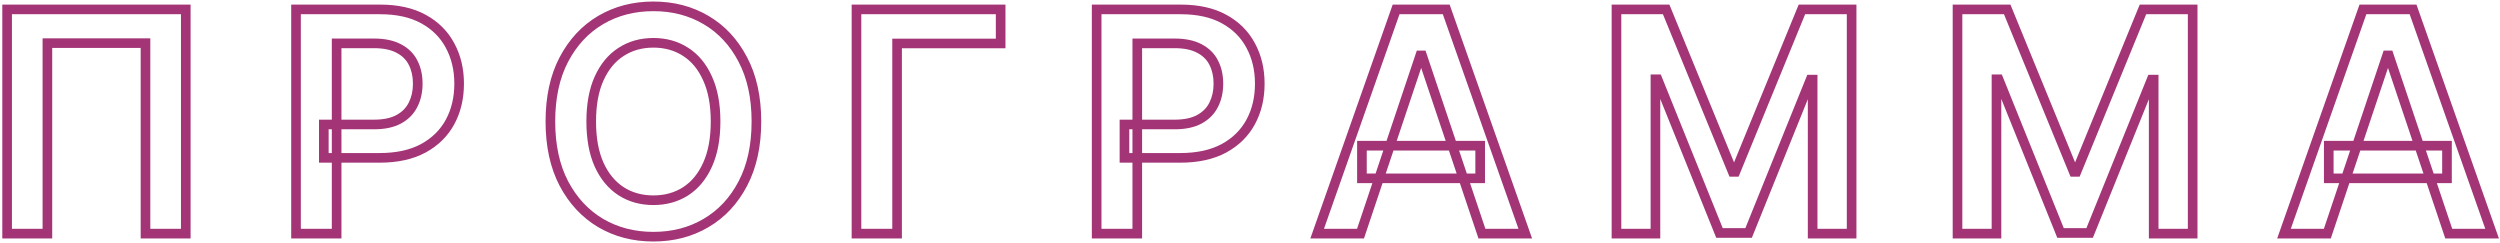 <?xml version="1.0" encoding="UTF-8"?> <svg xmlns="http://www.w3.org/2000/svg" width="1038" height="101" viewBox="0 0 1038 101" fill="none"><mask id="path-1-outside-1_17_23" maskUnits="userSpaceOnUse" x="0" y="0" width="1038" height="101" fill="black"><rect fill="white" width="1038" height="101"></rect><path d="M77.136 3.909V97H60.409V17.909H19.682V97H2.955V3.909H77.136ZM122.907 97V3.909H157.816C164.967 3.909 170.967 5.242 175.816 7.909C180.695 10.576 184.377 14.242 186.861 18.909C189.377 23.546 190.634 28.818 190.634 34.727C190.634 40.697 189.377 46 186.861 50.636C184.346 55.273 180.634 58.924 175.725 61.591C170.816 64.227 164.77 65.546 157.589 65.546H134.452V51.682H155.316C159.498 51.682 162.922 50.955 165.589 49.5C168.255 48.045 170.225 46.045 171.498 43.5C172.801 40.955 173.452 38.03 173.452 34.727C173.452 31.424 172.801 28.515 171.498 26C170.225 23.485 168.24 21.53 165.543 20.136C162.877 18.712 159.437 18 155.225 18H139.77V97H122.907ZM314.064 50.455C314.064 60.485 312.185 69.076 308.427 76.227C304.7 83.349 299.609 88.803 293.155 92.591C286.73 96.379 279.442 98.273 271.291 98.273C263.139 98.273 255.836 96.379 249.382 92.591C242.958 88.773 237.867 83.303 234.109 76.182C230.382 69.03 228.518 60.455 228.518 50.455C228.518 40.424 230.382 31.849 234.109 24.727C237.867 17.576 242.958 12.106 249.382 8.318C255.836 4.53 263.139 2.636 271.291 2.636C279.442 2.636 286.73 4.53 293.155 8.318C299.609 12.106 304.7 17.576 308.427 24.727C312.185 31.849 314.064 40.424 314.064 50.455ZM297.109 50.455C297.109 43.394 296.003 37.439 293.791 32.591C291.609 27.712 288.579 24.03 284.7 21.546C280.821 19.03 276.352 17.773 271.291 17.773C266.23 17.773 261.761 19.03 257.882 21.546C254.003 24.03 250.958 27.712 248.745 32.591C246.564 37.439 245.473 43.394 245.473 50.455C245.473 57.515 246.564 63.485 248.745 68.364C250.958 73.212 254.003 76.894 257.882 79.409C261.761 81.894 266.23 83.136 271.291 83.136C276.352 83.136 280.821 81.894 284.7 79.409C288.579 76.894 291.609 73.212 293.791 68.364C296.003 63.485 297.109 57.515 297.109 50.455ZM415.47 3.909V18.046H372.47V97H355.607V3.909H415.47ZM455.332 97V3.909H490.241C497.392 3.909 503.392 5.242 508.241 7.909C513.12 10.576 516.802 14.242 519.286 18.909C521.802 23.546 523.059 28.818 523.059 34.727C523.059 40.697 521.802 46 519.286 50.636C516.771 55.273 513.059 58.924 508.15 61.591C503.241 64.227 497.195 65.546 490.014 65.546H466.877V51.682H487.741C491.923 51.682 495.347 50.955 498.014 49.5C500.68 48.045 502.65 46.045 503.923 43.5C505.226 40.955 505.877 38.03 505.877 34.727C505.877 31.424 505.226 28.515 503.923 26C502.65 23.485 500.665 21.53 497.968 20.136C495.302 18.712 491.862 18 487.65 18H472.195V97H455.332ZM564.886 97H546.886L579.659 3.909H600.477L633.295 97H615.295L590.432 23H589.705L564.886 97ZM565.477 60.5H614.568V74.046H565.477V60.5ZM671.157 3.909H691.793L719.43 71.364H720.52L748.157 3.909H768.793V97H752.611V33.045H751.748L726.02 96.727H713.93L688.202 32.909H687.339V97H671.157V3.909ZM812.757 3.909H833.393L861.03 71.364H862.12L889.757 3.909H910.393V97H894.211V33.045H893.348L867.62 96.727H855.53L829.802 32.909H828.939V97H812.757V3.909ZM966.311 97H948.311L981.084 3.909H1001.9L1034.72 97H1016.72L991.857 23H991.13L966.311 97ZM966.902 60.5H1015.99V74.046H966.902V60.5Z"></path></mask><path d="M77.136 3.909H79.136V1.909H77.136V3.909ZM77.136 97V99H79.136V97H77.136ZM60.409 97H58.409V99H60.409V97ZM60.409 17.909H62.409V15.909H60.409V17.909ZM19.682 17.909V15.909H17.682V17.909H19.682ZM19.682 97V99H21.682V97H19.682ZM2.955 97H0.955V99H2.955V97ZM2.955 3.909V1.909H0.955V3.909H2.955ZM77.136 3.909H75.136V97H77.136H79.136V3.909H77.136ZM77.136 97V95H60.409V97V99H77.136V97ZM60.409 97H62.409V17.909H60.409H58.409V97H60.409ZM60.409 17.909V15.909H19.682V17.909V19.909H60.409V17.909ZM19.682 17.909H17.682V97H19.682H21.682V17.909H19.682ZM19.682 97V95H2.955V97V99H19.682V97ZM2.955 97H4.955V3.909H2.955H0.955V97H2.955ZM2.955 3.909V5.909H77.136V3.909V1.909H2.955V3.909ZM122.907 97H120.907V99H122.907V97ZM122.907 3.909V1.909H120.907V3.909H122.907ZM175.816 7.909L174.852 9.662L174.857 9.664L175.816 7.909ZM186.861 18.909L185.096 19.849L185.1 19.856L185.103 19.863L186.861 18.909ZM186.861 50.636L188.619 51.59L188.619 51.59L186.861 50.636ZM175.725 61.591L176.671 63.353L176.68 63.348L175.725 61.591ZM134.452 65.546H132.452V67.546H134.452V65.546ZM134.452 51.682V49.682H132.452V51.682H134.452ZM165.589 49.5L166.546 51.256L166.546 51.256L165.589 49.5ZM171.498 43.5L169.717 42.589L169.713 42.597L169.709 42.606L171.498 43.5ZM171.498 26L169.713 26.903L169.718 26.912L169.722 26.92L171.498 26ZM165.543 20.136L164.601 21.901L164.613 21.907L164.625 21.913L165.543 20.136ZM139.77 18V16H137.77V18H139.77ZM139.77 97V99H141.77V97H139.77ZM122.907 97H124.907V3.909H122.907H120.907V97H122.907ZM122.907 3.909V5.909H157.816V3.909V1.909H122.907V3.909ZM157.816 3.909V5.909C164.726 5.909 170.373 7.198 174.852 9.662L175.816 7.909L176.78 6.157C171.562 3.287 165.209 1.909 157.816 1.909V3.909ZM175.816 7.909L174.857 9.664C179.412 12.154 182.804 15.545 185.096 19.849L186.861 18.909L188.627 17.969C185.949 12.94 181.978 8.998 176.775 6.154L175.816 7.909ZM186.861 18.909L185.103 19.863C187.441 24.172 188.634 29.11 188.634 34.727H190.634H192.634C192.634 28.526 191.312 22.918 188.619 17.955L186.861 18.909ZM190.634 34.727H188.634C188.634 40.408 187.44 45.376 185.103 49.683L186.861 50.636L188.619 51.59C191.313 46.624 192.634 40.986 192.634 34.727H190.634ZM186.861 50.636L185.103 49.683C182.784 53.959 179.361 57.34 174.77 59.834L175.725 61.591L176.68 63.348C181.908 60.508 185.909 56.587 188.619 51.59L186.861 50.636ZM175.725 61.591L174.779 59.829C170.233 62.27 164.533 63.545 157.589 63.545V65.546V67.546C165.008 67.546 171.399 66.184 176.671 63.353L175.725 61.591ZM157.589 65.546V63.545H134.452V65.546V67.546H157.589V65.546ZM134.452 65.546H136.452V51.682H134.452H132.452V65.546H134.452ZM134.452 51.682V53.682H155.316V51.682V49.682H134.452V51.682ZM155.316 51.682V53.682C159.712 53.682 163.496 52.92 166.546 51.256L165.589 49.5L164.631 47.744C162.348 48.989 159.283 49.682 155.316 49.682V51.682ZM165.589 49.5L166.546 51.256C169.546 49.62 171.819 47.33 173.287 44.394L171.498 43.5L169.709 42.606C168.631 44.761 166.965 46.471 164.631 47.744L165.589 49.5ZM171.498 43.5L173.278 44.411C174.746 41.543 175.452 38.298 175.452 34.727H173.452H171.452C171.452 37.763 170.855 40.366 169.717 42.589L171.498 43.5ZM173.452 34.727H175.452C175.452 31.157 174.747 27.923 173.274 25.08L171.498 26L169.722 26.92C170.855 29.107 171.452 31.691 171.452 34.727H173.452ZM171.498 26L173.282 25.097C171.805 22.177 169.501 19.931 166.461 18.36L165.543 20.136L164.625 21.913C166.979 23.13 168.645 24.792 169.713 26.903L171.498 26ZM165.543 20.136L166.485 18.372C163.437 16.744 159.644 16 155.225 16V18V20C159.231 20 162.316 20.68 164.601 21.901L165.543 20.136ZM155.225 18V16H139.77V18V20H155.225V18ZM139.77 18H137.77V97H139.77H141.77V18H139.77ZM139.77 97V95H122.907V97V99H139.77V97ZM308.427 76.227L306.657 75.297L306.655 75.3L308.427 76.227ZM293.155 92.591L292.142 90.866L292.139 90.868L293.155 92.591ZM249.382 92.591L248.36 94.31L248.37 94.316L249.382 92.591ZM234.109 76.182L232.335 77.106L232.34 77.115L234.109 76.182ZM234.109 24.727L232.339 23.797L232.337 23.8L234.109 24.727ZM249.382 8.318L248.37 6.593L248.366 6.595L249.382 8.318ZM293.155 8.318L292.139 10.041L292.142 10.043L293.155 8.318ZM308.427 24.727L306.654 25.652L306.658 25.661L308.427 24.727ZM293.791 32.591L291.965 33.407L291.968 33.414L291.971 33.421L293.791 32.591ZM284.7 21.546L283.612 23.224L283.621 23.23L284.7 21.546ZM257.882 21.546L258.961 23.23L258.97 23.224L257.882 21.546ZM248.745 32.591L246.924 31.765L246.922 31.77L248.745 32.591ZM248.745 68.364L246.92 69.18L246.923 69.187L246.926 69.194L248.745 68.364ZM257.882 79.409L256.794 81.087L256.803 81.093L257.882 79.409ZM284.7 79.409L285.779 81.093L285.788 81.087L284.7 79.409ZM293.791 68.364L291.969 67.538L291.967 67.543L293.791 68.364ZM314.064 50.455H312.064C312.064 60.238 310.231 68.494 306.657 75.297L308.427 76.227L310.198 77.157C314.138 69.658 316.064 60.732 316.064 50.455H314.064ZM308.427 76.227L306.655 75.3C303.088 82.115 298.25 87.282 292.142 90.866L293.155 92.591L294.167 94.316C300.968 90.324 306.312 84.582 310.199 77.155L308.427 76.227ZM293.155 92.591L292.139 90.868C286.05 94.458 279.119 96.273 271.291 96.273V98.273V100.273C279.765 100.273 287.41 98.3 294.17 94.314L293.155 92.591ZM271.291 98.273V96.273C263.463 96.273 256.515 94.458 250.394 90.866L249.382 92.591L248.37 94.316C255.158 98.3 262.816 100.273 271.291 100.273V98.273ZM249.382 92.591L250.404 90.872C244.321 87.256 239.477 82.07 235.878 75.249L234.109 76.182L232.34 77.115C236.256 84.536 241.595 90.289 248.36 94.31L249.382 92.591ZM234.109 76.182L235.883 75.257C232.336 68.452 230.518 60.209 230.518 50.455H228.518H226.518C226.518 60.7 228.428 69.609 232.336 77.106L234.109 76.182ZM228.518 50.455H230.518C230.518 40.669 232.336 32.427 235.881 25.655L234.109 24.727L232.337 23.8C228.427 31.27 226.518 40.18 226.518 50.455H228.518ZM234.109 24.727L235.88 25.657C239.479 18.807 244.32 13.624 250.398 10.041L249.382 8.318L248.366 6.595C241.595 10.588 236.254 16.345 232.339 23.797L234.109 24.727ZM249.382 8.318L250.394 10.043C256.515 6.451 263.463 4.636 271.291 4.636V2.636V0.636C262.816 0.636 255.158 2.609 248.37 6.593L249.382 8.318ZM271.291 2.636V4.636C279.119 4.636 286.05 6.451 292.139 10.041L293.155 8.318L294.17 6.595C287.41 2.609 279.765 0.636 271.291 0.636V2.636ZM293.155 8.318L292.142 10.043C298.248 13.626 303.086 18.806 306.654 25.652L308.427 24.727L310.201 23.803C306.314 16.345 300.97 10.586 294.167 6.593L293.155 8.318ZM308.427 24.727L306.658 25.661C310.231 32.432 312.064 40.671 312.064 50.455H314.064H316.064C316.064 40.177 314.138 31.265 310.196 23.794L308.427 24.727ZM297.109 50.455H299.109C299.109 43.196 297.973 36.94 295.61 31.761L293.791 32.591L291.971 33.421C294.033 37.939 295.109 43.592 295.109 50.455H297.109ZM293.791 32.591L295.617 31.774C293.302 26.598 290.036 22.588 285.779 19.861L284.7 21.546L283.621 23.23C287.122 25.472 289.916 28.826 291.965 33.407L293.791 32.591ZM284.7 21.546L285.788 19.867C281.555 17.122 276.7 15.773 271.291 15.773V17.773V19.773C276.003 19.773 280.088 20.938 283.612 23.224L284.7 21.546ZM271.291 17.773V15.773C265.882 15.773 261.027 17.122 256.794 19.867L257.882 21.546L258.97 23.224C262.494 20.938 266.578 19.773 271.291 19.773V17.773ZM257.882 21.546L256.803 19.861C252.549 22.587 249.269 26.593 246.924 31.765L248.745 32.591L250.567 33.417C252.646 28.831 255.457 25.474 258.961 23.23L257.882 21.546ZM248.745 32.591L246.922 31.77C244.592 36.947 243.473 43.199 243.473 50.455H245.473H247.473C247.473 43.589 248.535 37.932 250.569 33.412L248.745 32.591ZM245.473 50.455H243.473C243.473 57.711 244.592 63.976 246.92 69.18L248.745 68.364L250.571 67.547C248.535 62.994 247.473 57.32 247.473 50.455H245.473ZM248.745 68.364L246.926 69.194C249.271 74.335 252.549 78.335 256.794 81.087L257.882 79.409L258.97 77.731C255.457 75.453 252.644 72.09 250.565 67.534L248.745 68.364ZM257.882 79.409L256.803 81.093C261.035 83.804 265.887 85.136 271.291 85.136V83.136V81.136C266.574 81.136 262.486 79.983 258.961 77.725L257.882 79.409ZM271.291 83.136V85.136C276.695 85.136 281.547 83.804 285.779 81.093L284.7 79.409L283.621 77.725C280.096 79.983 276.008 81.136 271.291 81.136V83.136ZM284.7 79.409L285.788 81.087C290.036 78.333 293.299 74.329 295.615 69.184L293.791 68.364L291.967 67.543C289.919 72.095 287.122 75.455 283.612 77.731L284.7 79.409ZM293.791 68.364L295.612 69.189C297.973 63.983 299.109 57.714 299.109 50.455H297.109H295.109C295.109 57.317 294.033 62.987 291.969 67.538L293.791 68.364ZM415.47 3.909H417.47V1.909H415.47V3.909ZM415.47 18.046V20.046H417.47V18.046H415.47ZM372.47 18.046V16.046H370.47V18.046H372.47ZM372.47 97V99H374.47V97H372.47ZM355.607 97H353.607V99H355.607V97ZM355.607 3.909V1.909H353.607V3.909H355.607ZM415.47 3.909H413.47V18.046H415.47H417.47V3.909H415.47ZM415.47 18.046V16.046H372.47V18.046V20.046H415.47V18.046ZM372.47 18.046H370.47V97H372.47H374.47V18.046H372.47ZM372.47 97V95H355.607V97V99H372.47V97ZM355.607 97H357.607V3.909H355.607H353.607V97H355.607ZM355.607 3.909V5.909H415.47V3.909V1.909H355.607V3.909ZM455.332 97H453.332V99H455.332V97ZM455.332 3.909V1.909H453.332V3.909H455.332ZM508.241 7.909L507.277 9.662L507.282 9.664L508.241 7.909ZM519.286 18.909L517.521 19.849L517.525 19.856L517.528 19.863L519.286 18.909ZM519.286 50.636L521.044 51.59L521.044 51.59L519.286 50.636ZM508.15 61.591L509.096 63.353L509.105 63.348L508.15 61.591ZM466.877 65.546H464.877V67.546H466.877V65.546ZM466.877 51.682V49.682H464.877V51.682H466.877ZM498.014 49.5L498.971 51.256L498.971 51.256L498.014 49.5ZM503.923 43.5L502.142 42.589L502.138 42.597L502.134 42.606L503.923 43.5ZM503.923 26L502.138 26.903L502.142 26.912L502.147 26.92L503.923 26ZM497.968 20.136L497.026 21.901L497.038 21.907L497.05 21.913L497.968 20.136ZM472.195 18V16H470.195V18H472.195ZM472.195 97V99H474.195V97H472.195ZM455.332 97H457.332V3.909H455.332H453.332V97H455.332ZM455.332 3.909V5.909H490.241V3.909V1.909H455.332V3.909ZM490.241 3.909V5.909C497.151 5.909 502.798 7.198 507.277 9.662L508.241 7.909L509.205 6.157C503.987 3.287 497.634 1.909 490.241 1.909V3.909ZM508.241 7.909L507.282 9.664C511.837 12.154 515.229 15.545 517.521 19.849L519.286 18.909L521.052 17.969C518.374 12.94 514.403 8.998 509.2 6.154L508.241 7.909ZM519.286 18.909L517.528 19.863C519.866 24.172 521.059 29.11 521.059 34.727H523.059H525.059C525.059 28.526 523.737 22.918 521.044 17.955L519.286 18.909ZM523.059 34.727H521.059C521.059 40.408 519.865 45.376 517.528 49.683L519.286 50.636L521.044 51.59C523.738 46.624 525.059 40.986 525.059 34.727H523.059ZM519.286 50.636L517.528 49.683C515.209 53.959 511.786 57.34 507.195 59.834L508.15 61.591L509.105 63.348C514.333 60.508 518.334 56.587 521.044 51.59L519.286 50.636ZM508.15 61.591L507.204 59.829C502.658 62.27 496.958 63.545 490.014 63.545V65.546V67.546C497.433 67.546 503.824 66.184 509.096 63.353L508.15 61.591ZM490.014 65.546V63.545H466.877V65.546V67.546H490.014V65.546ZM466.877 65.546H468.877V51.682H466.877H464.877V65.546H466.877ZM466.877 51.682V53.682H487.741V51.682V49.682H466.877V51.682ZM487.741 51.682V53.682C492.137 53.682 495.921 52.92 498.971 51.256L498.014 49.5L497.056 47.744C494.773 48.989 491.708 49.682 487.741 49.682V51.682ZM498.014 49.5L498.971 51.256C501.971 49.62 504.244 47.33 505.712 44.394L503.923 43.5L502.134 42.606C501.056 44.761 499.39 46.471 497.056 47.744L498.014 49.5ZM503.923 43.5L505.703 44.411C507.171 41.543 507.877 38.298 507.877 34.727H505.877H503.877C503.877 37.763 503.28 40.366 502.142 42.589L503.923 43.5ZM505.877 34.727H507.877C507.877 31.157 507.172 27.923 505.699 25.08L503.923 26L502.147 26.92C503.28 29.107 503.877 31.691 503.877 34.727H505.877ZM503.923 26L505.707 25.097C504.23 22.177 501.926 19.931 498.886 18.36L497.968 20.136L497.05 21.913C499.404 23.13 501.07 24.792 502.138 26.903L503.923 26ZM497.968 20.136L498.91 18.372C495.862 16.744 492.069 16 487.65 16V18V20C491.656 20 494.741 20.68 497.026 21.901L497.968 20.136ZM487.65 18V16H472.195V18V20H487.65V18ZM472.195 18H470.195V97H472.195H474.195V18H472.195ZM472.195 97V95H455.332V97V99H472.195V97ZM564.886 97V99H566.325L566.783 97.636L564.886 97ZM546.886 97L545 96.336L544.062 99H546.886V97ZM579.659 3.909V1.909H578.243L577.773 3.245L579.659 3.909ZM600.477 3.909L602.363 3.244L601.893 1.909H600.477V3.909ZM633.295 97V99H636.121L635.182 96.335L633.295 97ZM615.295 97L613.4 97.637L613.858 99H615.295V97ZM590.432 23L592.328 22.363L591.87 21H590.432V23ZM589.705 23V21H588.266L587.808 22.364L589.705 23ZM565.477 60.5V58.5H563.477V60.5H565.477ZM614.568 60.5H616.568V58.5H614.568V60.5ZM614.568 74.046V76.046H616.568V74.046H614.568ZM565.477 74.046H563.477V76.046H565.477V74.046ZM564.886 97V95H546.886V97V99H564.886V97ZM546.886 97L548.773 97.664L581.546 4.573L579.659 3.909L577.773 3.245L545 96.336L546.886 97ZM579.659 3.909V5.909H600.477V3.909V1.909H579.659V3.909ZM600.477 3.909L598.591 4.574L631.409 97.665L633.295 97L635.182 96.335L602.363 3.244L600.477 3.909ZM633.295 97V95H615.295V97V99H633.295V97ZM615.295 97L617.191 96.363L592.328 22.363L590.432 23L588.536 23.637L613.4 97.637L615.295 97ZM590.432 23V21H589.705V23V25H590.432V23ZM589.705 23L587.808 22.364L562.99 96.364L564.886 97L566.783 97.636L591.601 23.636L589.705 23ZM565.477 60.5V62.5H614.568V60.5V58.5H565.477V60.5ZM614.568 60.5H612.568V74.046H614.568H616.568V60.5H614.568ZM614.568 74.046V72.046H565.477V74.046V76.046H614.568V74.046ZM565.477 74.046H567.477V60.5H565.477H563.477V74.046H565.477ZM671.157 3.909V1.909H669.157V3.909H671.157ZM691.793 3.909L693.644 3.151L693.135 1.909H691.793V3.909ZM719.43 71.364L717.579 72.122L718.088 73.364H719.43V71.364ZM720.52 71.364V73.364H721.862L722.371 72.122L720.52 71.364ZM748.157 3.909V1.909H746.815L746.306 3.151L748.157 3.909ZM768.793 3.909H770.793V1.909H768.793V3.909ZM768.793 97V99H770.793V97H768.793ZM752.611 97H750.611V99H752.611V97ZM752.611 33.045H754.611V31.046H752.611V33.045ZM751.748 33.045V31.046H750.399L749.893 32.296L751.748 33.045ZM726.02 96.727V98.727H727.369L727.875 97.476L726.02 96.727ZM713.93 96.727L712.075 97.475L712.579 98.727H713.93V96.727ZM688.202 32.909L690.057 32.161L689.552 30.909H688.202V32.909ZM687.339 32.909V30.909H685.339V32.909H687.339ZM687.339 97V99H689.339V97H687.339ZM671.157 97H669.157V99H671.157V97ZM671.157 3.909V5.909H691.793V3.909V1.909H671.157V3.909ZM691.793 3.909L689.942 4.667L717.579 72.122L719.43 71.364L721.28 70.605L693.644 3.151L691.793 3.909ZM719.43 71.364V73.364H720.52V71.364V69.364H719.43V71.364ZM720.52 71.364L722.371 72.122L750.007 4.667L748.157 3.909L746.306 3.151L718.67 70.605L720.52 71.364ZM748.157 3.909V5.909H768.793V3.909V1.909H748.157V3.909ZM768.793 3.909H766.793V97H768.793H770.793V3.909H768.793ZM768.793 97V95H752.611V97V99H768.793V97ZM752.611 97H754.611V33.045H752.611H750.611V97H752.611ZM752.611 33.045V31.046H751.748V33.045V35.045H752.611V33.045ZM751.748 33.045L749.893 32.296L724.166 95.978L726.02 96.727L727.875 97.476L753.602 33.795L751.748 33.045ZM726.02 96.727V94.727H713.93V96.727V98.727H726.02V96.727ZM713.93 96.727L715.784 95.98L690.057 32.161L688.202 32.909L686.347 33.657L712.075 97.475L713.93 96.727ZM688.202 32.909V30.909H687.339V32.909V34.909H688.202V32.909ZM687.339 32.909H685.339V97H687.339H689.339V32.909H687.339ZM687.339 97V95H671.157V97V99H687.339V97ZM671.157 97H673.157V3.909H671.157H669.157V97H671.157ZM812.757 3.909V1.909H810.757V3.909H812.757ZM833.393 3.909L835.244 3.151L834.735 1.909H833.393V3.909ZM861.03 71.364L859.179 72.122L859.688 73.364H861.03V71.364ZM862.12 71.364V73.364H863.462L863.971 72.122L862.12 71.364ZM889.757 3.909V1.909H888.415L887.906 3.151L889.757 3.909ZM910.393 3.909H912.393V1.909H910.393V3.909ZM910.393 97V99H912.393V97H910.393ZM894.211 97H892.211V99H894.211V97ZM894.211 33.045H896.211V31.046H894.211V33.045ZM893.348 33.045V31.046H891.999L891.493 32.296L893.348 33.045ZM867.62 96.727V98.727H868.97L869.475 97.476L867.62 96.727ZM855.53 96.727L853.675 97.475L854.179 98.727H855.53V96.727ZM829.802 32.909L831.657 32.161L831.152 30.909H829.802V32.909ZM828.939 32.909V30.909H826.939V32.909H828.939ZM828.939 97V99H830.939V97H828.939ZM812.757 97H810.757V99H812.757V97ZM812.757 3.909V5.909H833.393V3.909V1.909H812.757V3.909ZM833.393 3.909L831.542 4.667L859.179 72.122L861.03 71.364L862.88 70.605L835.244 3.151L833.393 3.909ZM861.03 71.364V73.364H862.12V71.364V69.364H861.03V71.364ZM862.12 71.364L863.971 72.122L891.608 4.667L889.757 3.909L887.906 3.151L860.27 70.605L862.12 71.364ZM889.757 3.909V5.909H910.393V3.909V1.909H889.757V3.909ZM910.393 3.909H908.393V97H910.393H912.393V3.909H910.393ZM910.393 97V95H894.211V97V99H910.393V97ZM894.211 97H896.211V33.045H894.211H892.211V97H894.211ZM894.211 33.045V31.046H893.348V33.045V35.045H894.211V33.045ZM893.348 33.045L891.493 32.296L865.766 95.978L867.62 96.727L869.475 97.476L895.202 33.795L893.348 33.045ZM867.62 96.727V94.727H855.53V96.727V98.727H867.62V96.727ZM855.53 96.727L857.385 95.98L831.657 32.161L829.802 32.909L827.947 33.657L853.675 97.475L855.53 96.727ZM829.802 32.909V30.909H828.939V32.909V34.909H829.802V32.909ZM828.939 32.909H826.939V97H828.939H830.939V32.909H828.939ZM828.939 97V95H812.757V97V99H828.939V97ZM812.757 97H814.757V3.909H812.757H810.757V97H812.757ZM966.311 97V99H967.75L968.208 97.636L966.311 97ZM948.311 97L946.425 96.336L945.487 99H948.311V97ZM981.084 3.909V1.909H979.668L979.198 3.245L981.084 3.909ZM1001.9 3.909L1003.79 3.244L1003.32 1.909H1001.9V3.909ZM1034.72 97V99H1037.55L1036.61 96.335L1034.72 97ZM1016.72 97L1014.82 97.637L1015.28 99H1016.72V97ZM991.857 23L993.753 22.363L993.295 21H991.857V23ZM991.13 23V21H989.691L989.233 22.364L991.13 23ZM966.902 60.5V58.5H964.902V60.5H966.902ZM1015.99 60.5H1017.99V58.5H1015.99V60.5ZM1015.99 74.046V76.046H1017.99V74.046H1015.99ZM966.902 74.046H964.902V76.046H966.902V74.046ZM966.311 97V95H948.311V97V99H966.311V97ZM948.311 97L950.198 97.664L982.971 4.573L981.084 3.909L979.198 3.245L946.425 96.336L948.311 97ZM981.084 3.909V5.909H1001.9V3.909V1.909H981.084V3.909ZM1001.9 3.909L1000.02 4.574L1032.83 97.665L1034.72 97L1036.61 96.335L1003.79 3.244L1001.9 3.909ZM1034.72 97V95H1016.72V97V99H1034.72V97ZM1016.72 97L1018.62 96.363L993.753 22.363L991.857 23L989.961 23.637L1014.82 97.637L1016.72 97ZM991.857 23V21H991.13V23V25H991.857V23ZM991.13 23L989.233 22.364L964.415 96.364L966.311 97L968.208 97.636L993.026 23.636L991.13 23ZM966.902 60.5V62.5H1015.99V60.5V58.5H966.902V60.5ZM1015.99 60.5H1013.99V74.046H1015.99H1017.99V60.5H1015.99ZM1015.99 74.046V72.046H966.902V74.046V76.046H1015.99V74.046ZM966.902 74.046H968.902V60.5H966.902H964.902V74.046H966.902Z" fill="#A33577" mask="url(#path-1-outside-1_17_23)"></path></svg> 